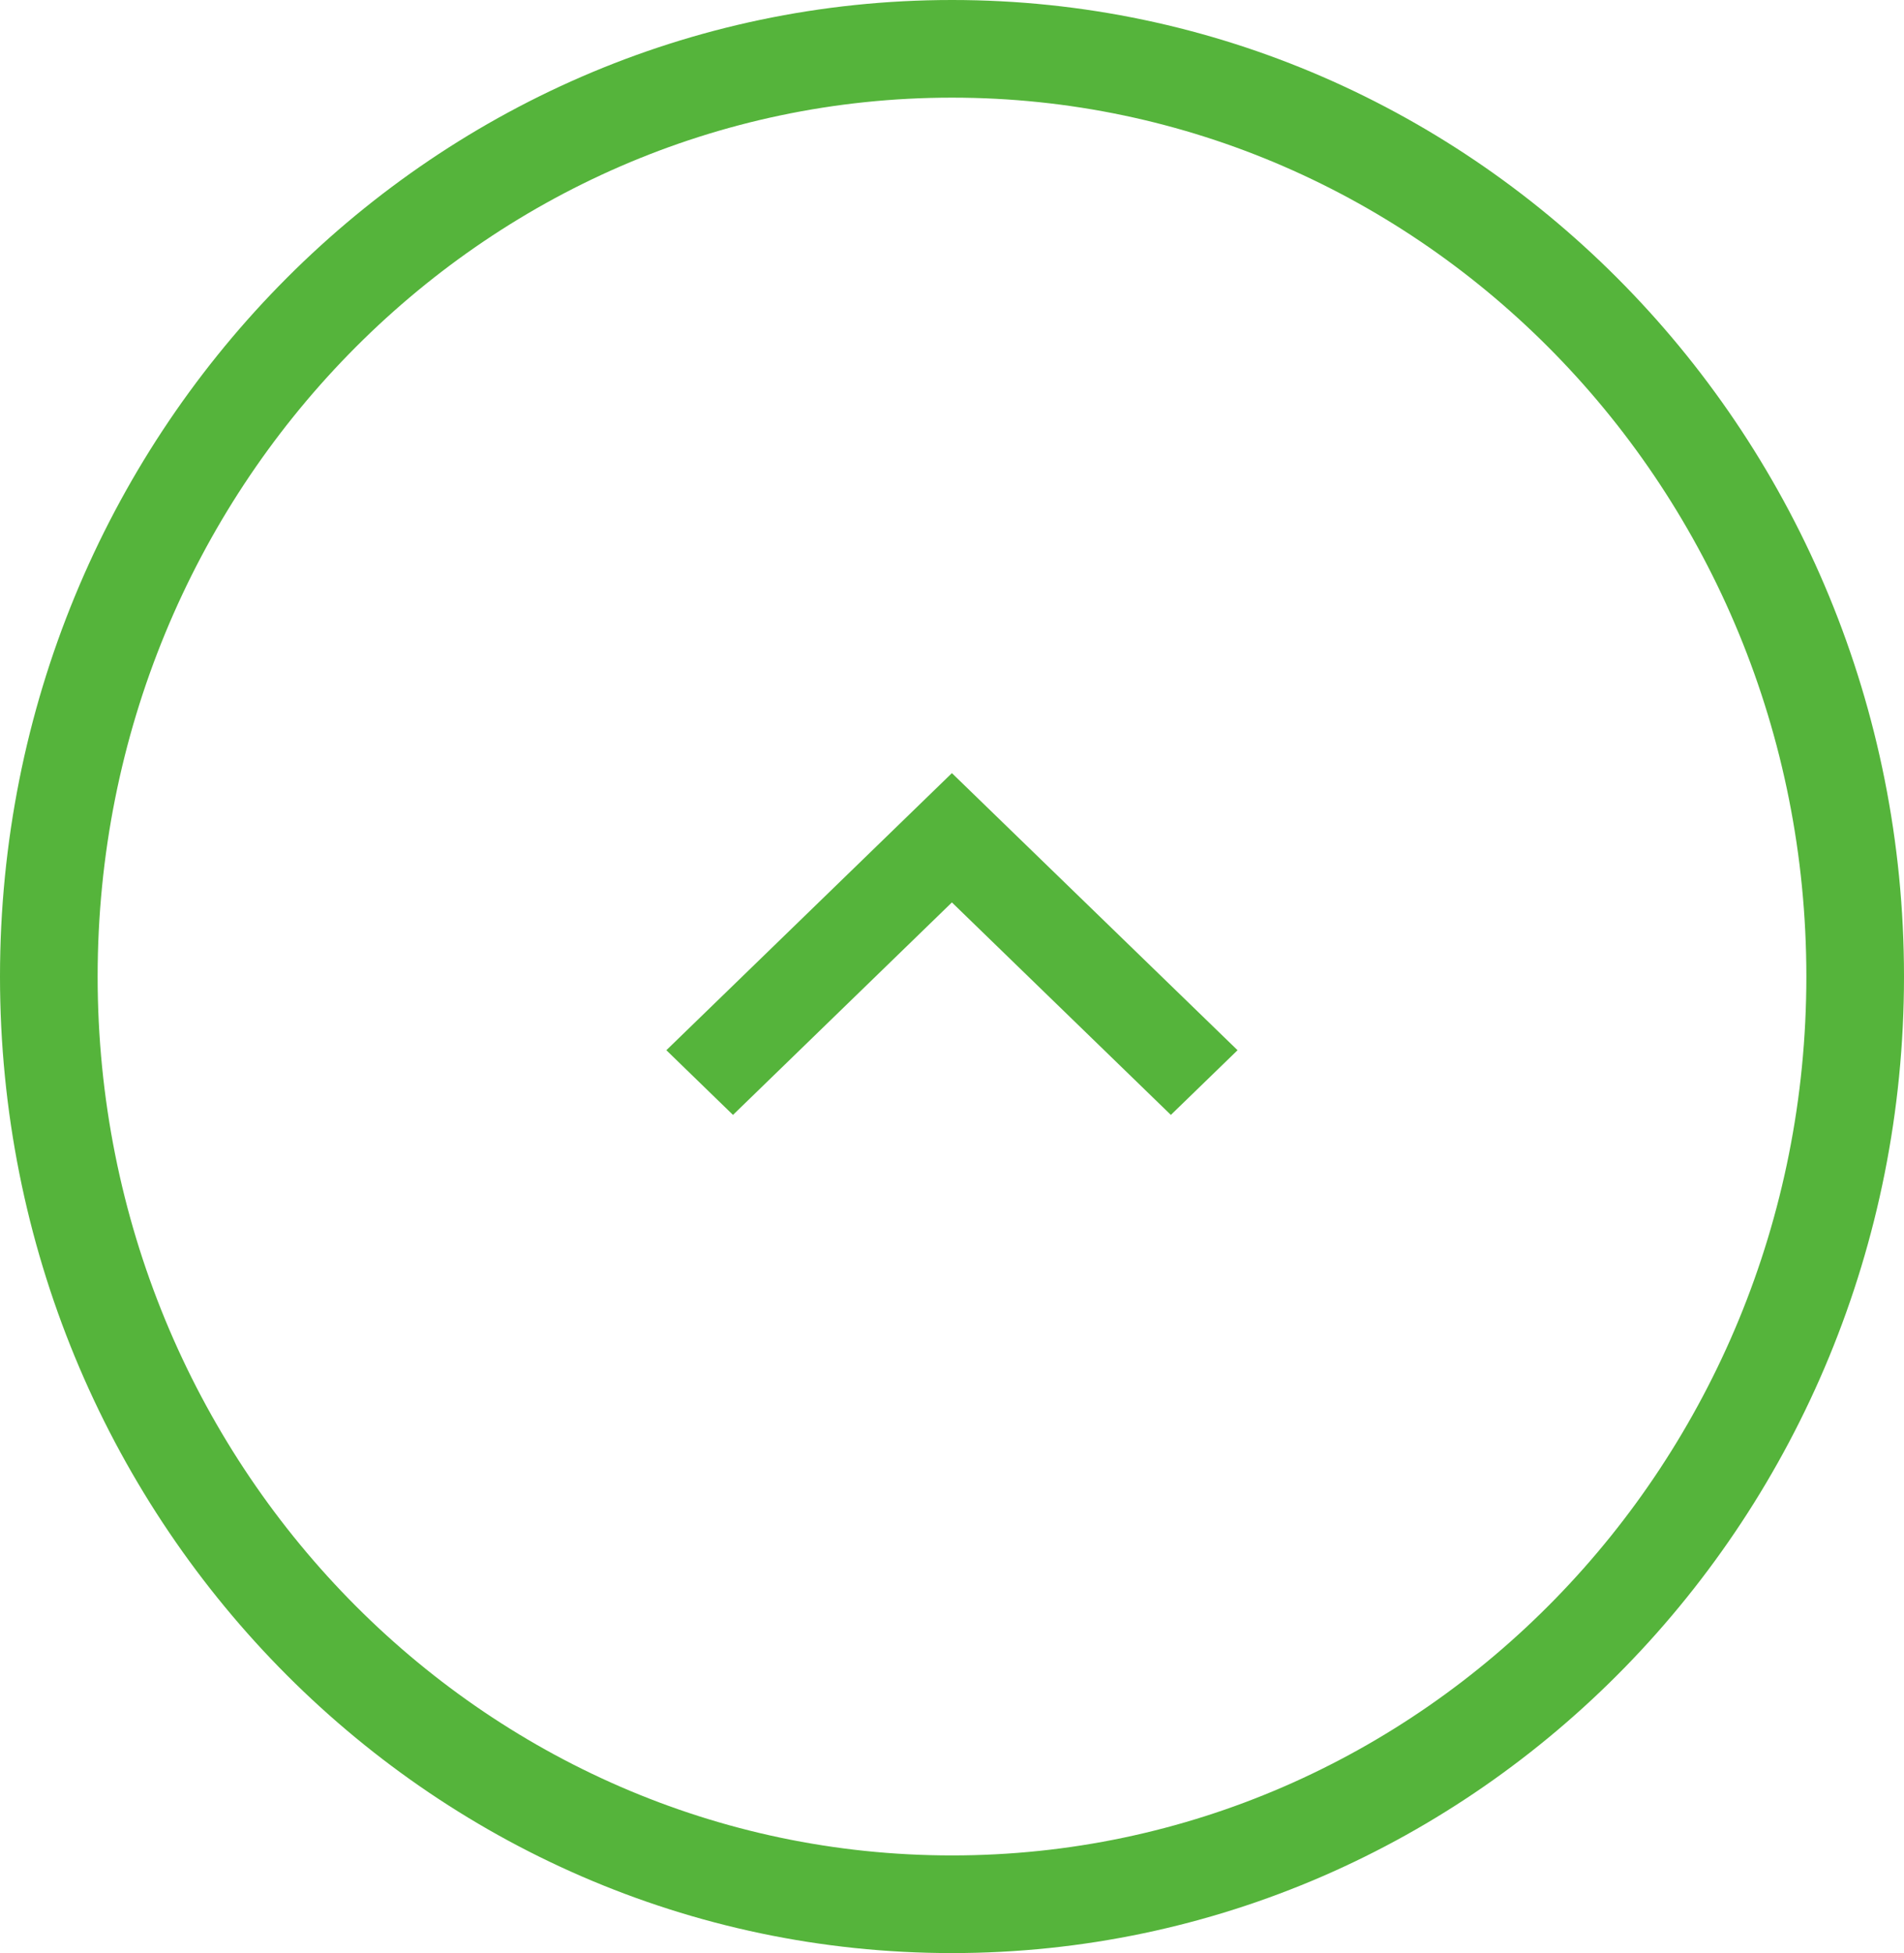 <svg width="39" height="40" viewBox="0 0 39 40" fill="none" xmlns="http://www.w3.org/2000/svg">
<path d="M1 20C1 9.483 9.306 1 19.5 1C29.694 1 38 9.483 38 20C38 30.517 29.694 39 19.5 39C9.306 39 1 30.517 1 20Z" stroke="#55B43B" stroke-width="2"/>
<path fill-rule="evenodd" clip-rule="evenodd" d="M15.014 22.834L19.498 18.482L23.983 22.834L25.349 21.509L19.498 15.834L13.649 21.509L15.014 22.834Z" fill="#55B43B"/>
</svg>
